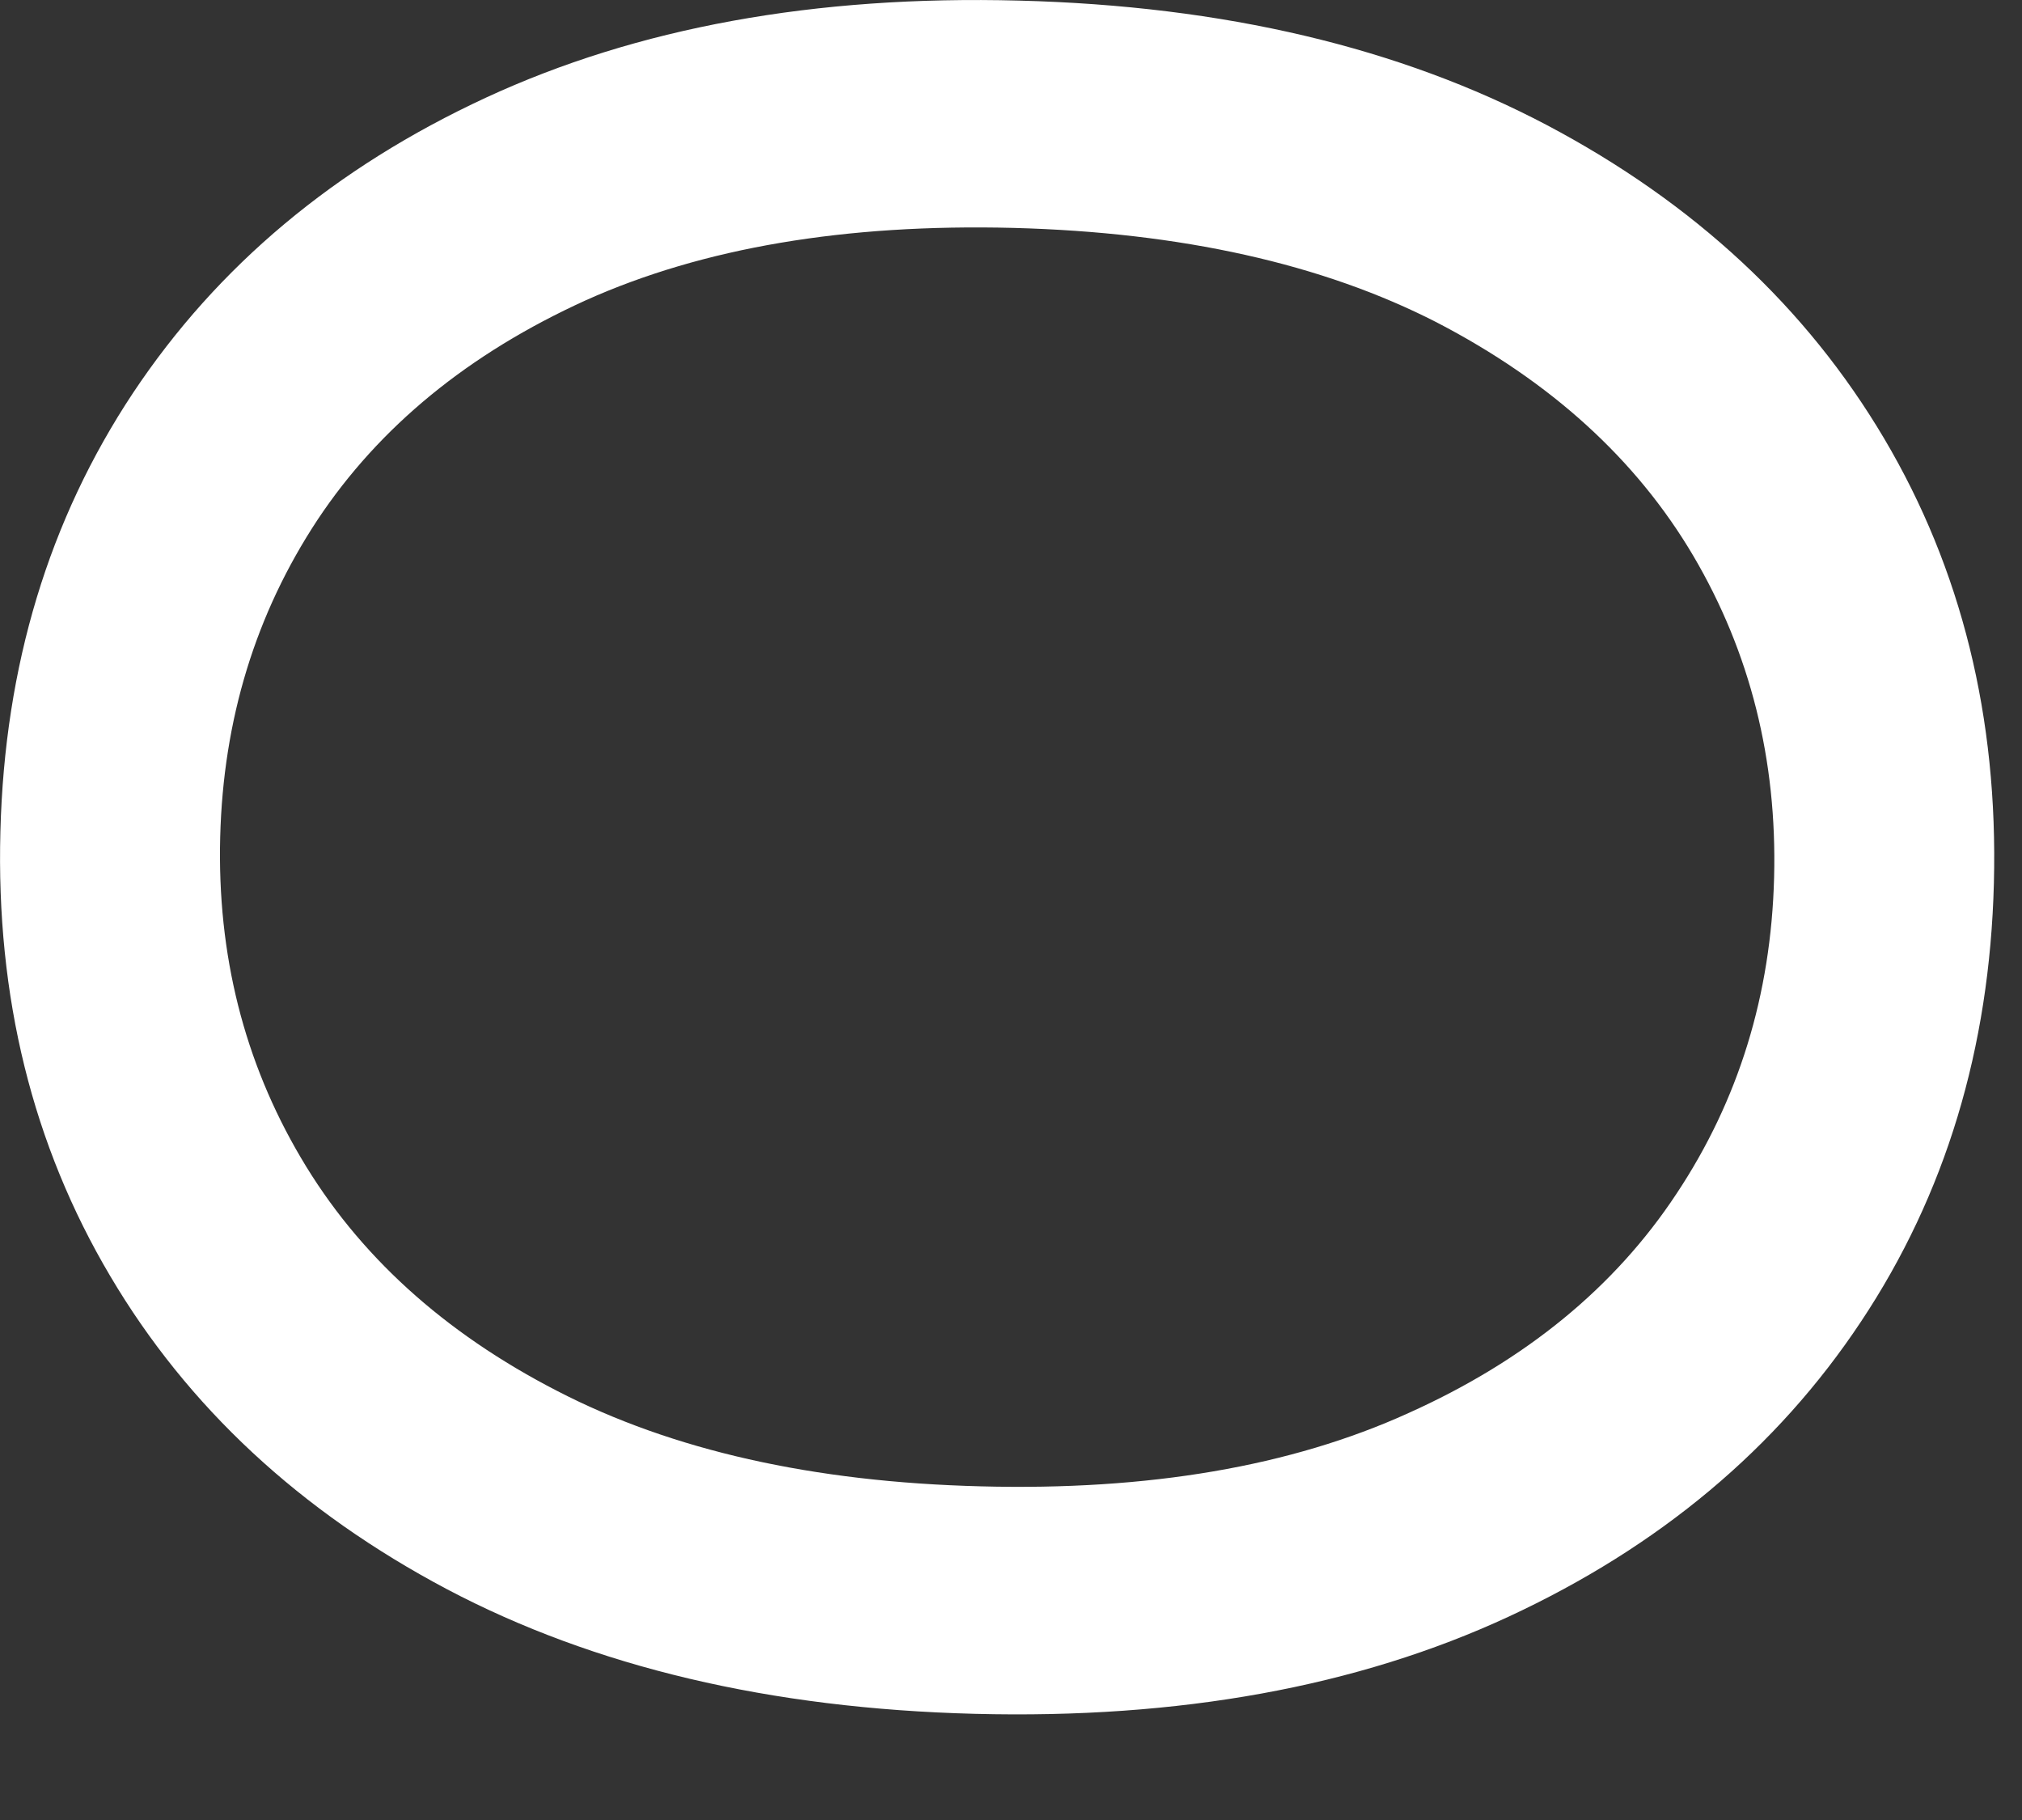 <?xml version="1.0" encoding="utf-8"?>
<svg xmlns="http://www.w3.org/2000/svg" fill="none" height="100%" overflow="visible" preserveAspectRatio="none" style="display: block;" viewBox="0 0 10 9" width="100%">
<rect x="0" y="0" width="10" height="9" fill="#333333" stroke="none"/>
<path d="M4.821 8.475C3.809 8.449 2.939 8.243 2.211 7.859C1.484 7.474 0.928 6.958 0.545 6.31C0.161 5.662 -0.02 4.929 0.002 4.111C0.023 3.292 0.242 2.57 0.658 1.943C1.075 1.316 1.656 0.829 2.403 0.483C3.15 0.137 4.029 -0.024 5.041 0.003C6.053 0.029 6.923 0.235 7.651 0.619C8.379 1.004 8.934 1.52 9.318 2.168C9.701 2.815 9.882 3.548 9.861 4.367C9.84 5.185 9.621 5.908 9.204 6.535C8.788 7.162 8.206 7.649 7.46 7.995C6.713 8.341 5.833 8.501 4.821 8.475ZM4.85 7.35C5.681 7.372 6.386 7.251 6.965 6.988C7.544 6.728 7.986 6.366 8.292 5.902C8.598 5.441 8.759 4.92 8.774 4.339C8.789 3.758 8.656 3.227 8.374 2.748C8.093 2.272 7.67 1.887 7.105 1.594C6.541 1.305 5.843 1.149 5.012 1.127C4.181 1.106 3.476 1.225 2.897 1.485C2.318 1.748 1.876 2.11 1.57 2.571C1.264 3.035 1.104 3.558 1.089 4.139C1.074 4.72 1.207 5.249 1.488 5.725C1.77 6.204 2.193 6.589 2.757 6.879C3.322 7.171 4.019 7.329 4.85 7.35Z" fill="white" id="Vector"/>
</svg>